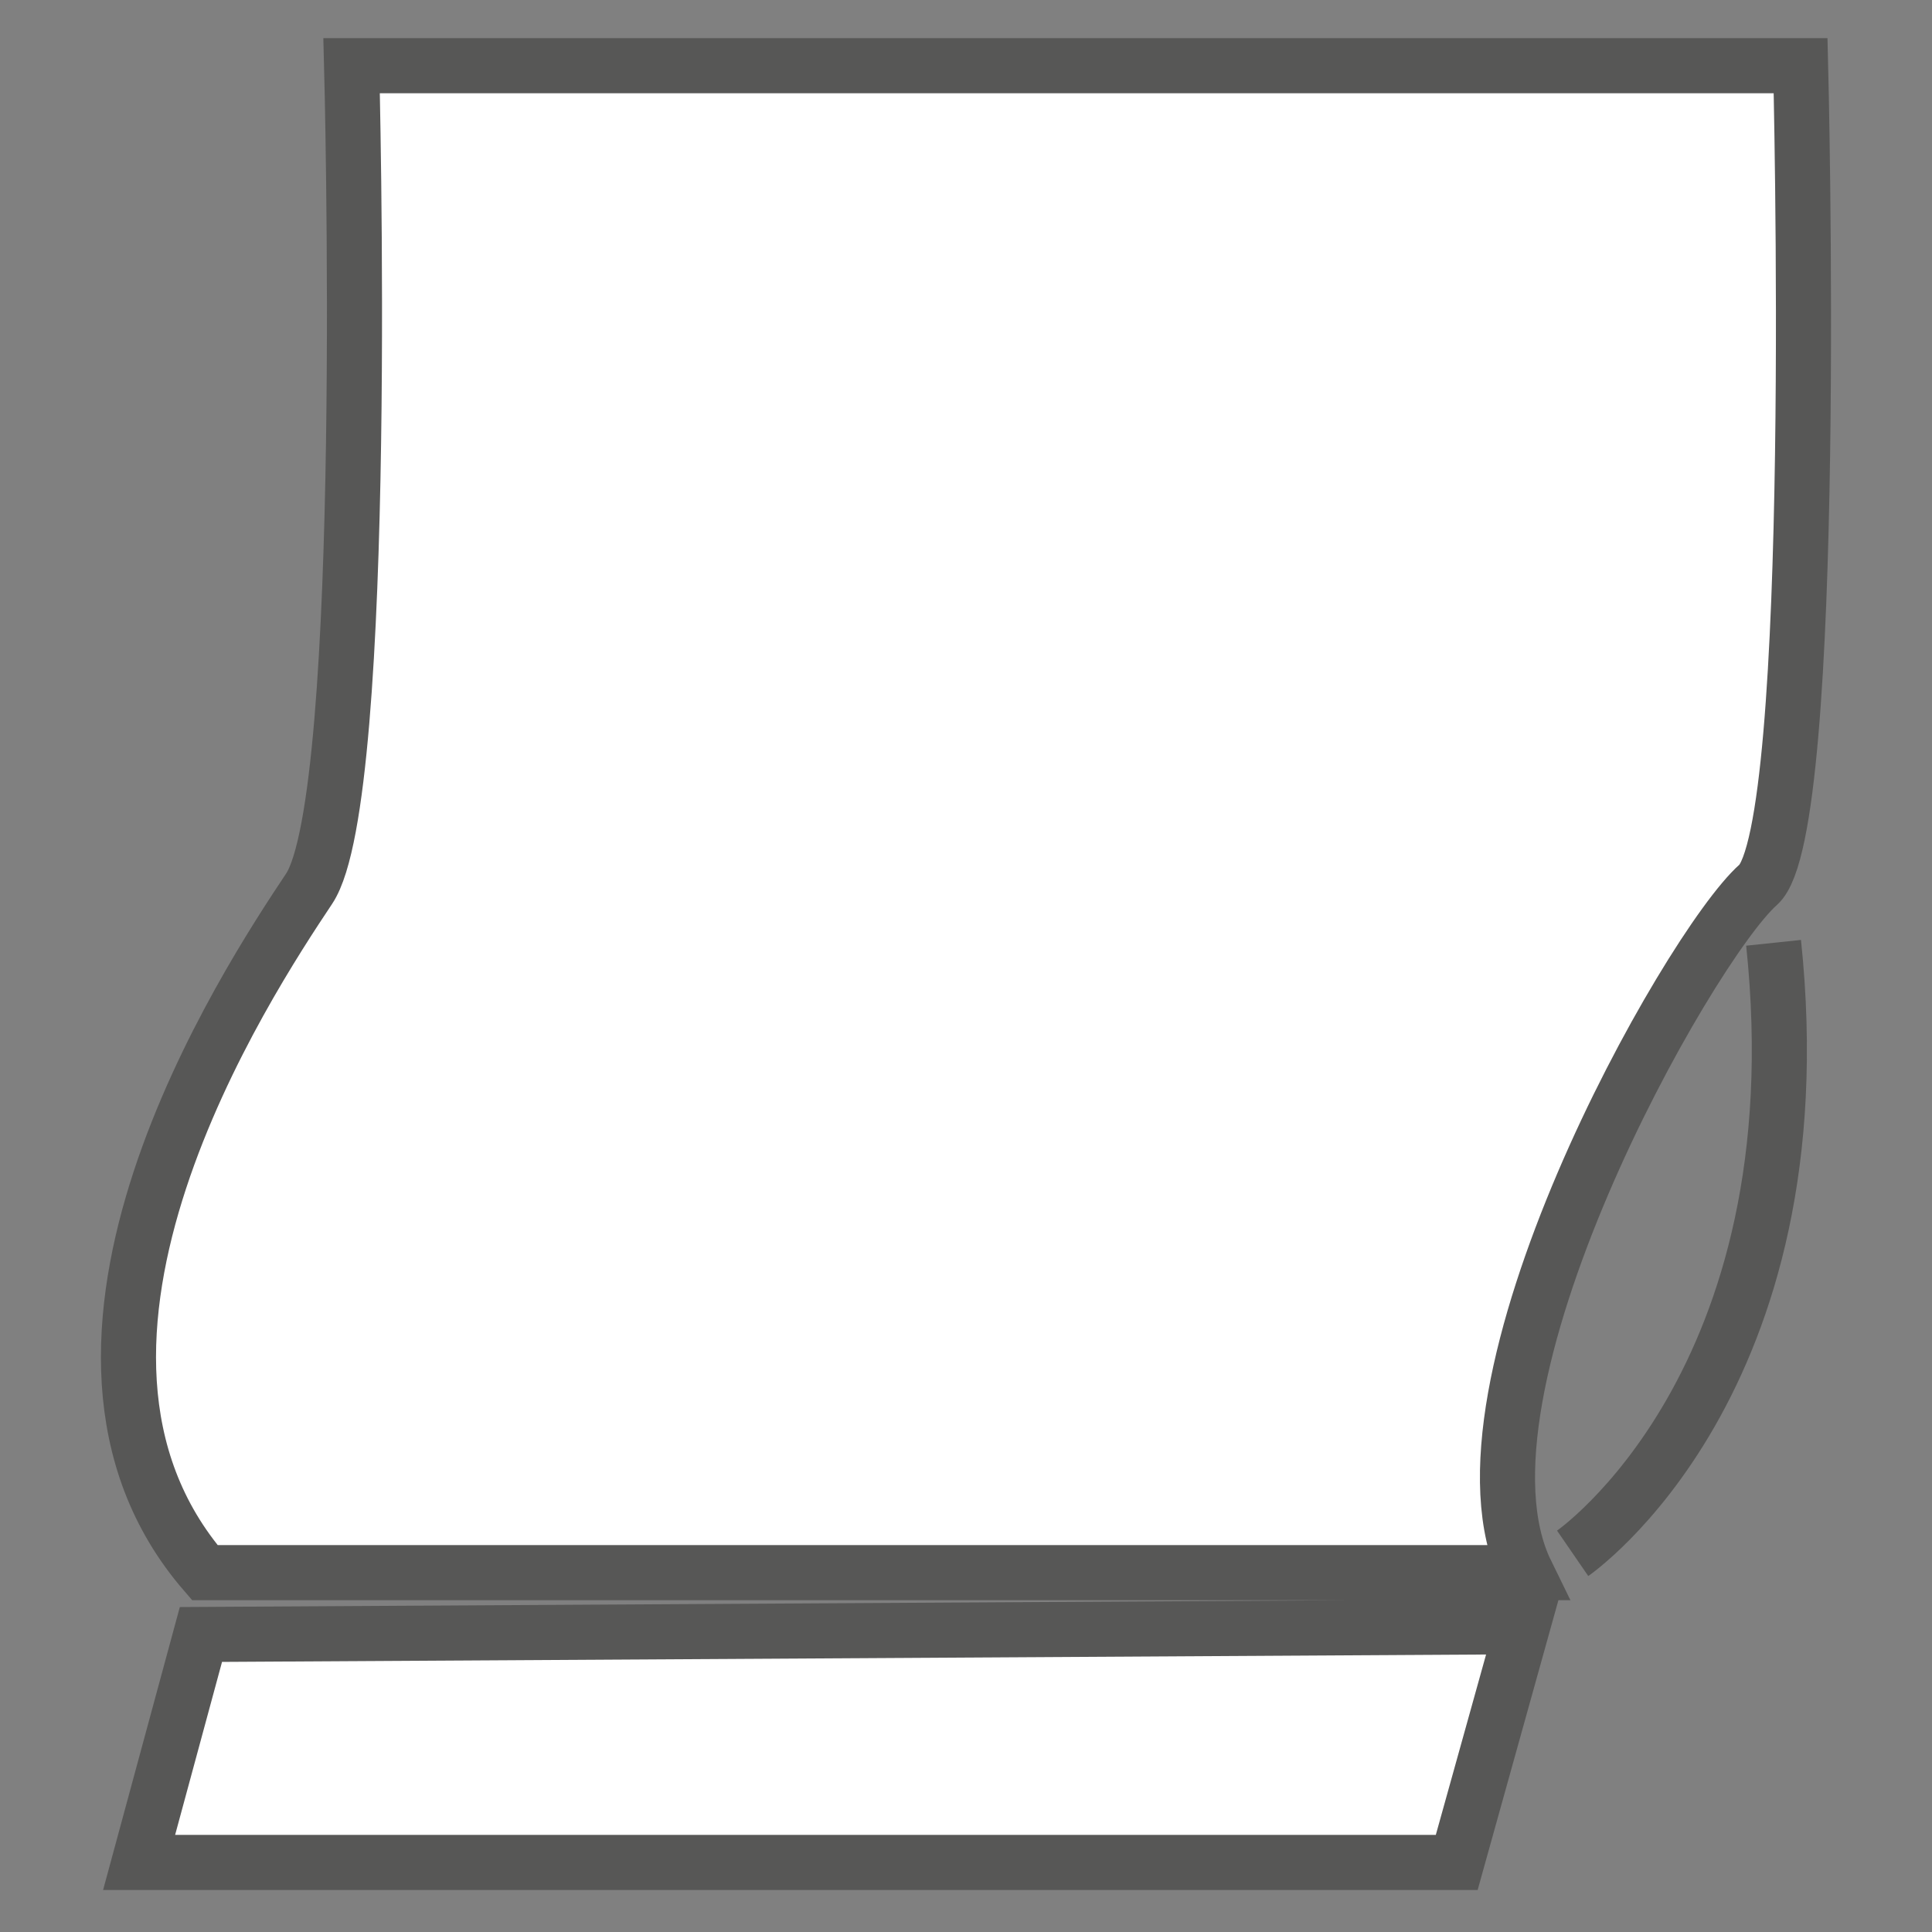 <svg enable-background="new 0 0 50 50" viewBox="0 0 50 50" xmlns="http://www.w3.org/2000/svg"><rect x="0" y="0" width="50" height="50" fill="#808080" stroke="none"/><g stroke="#575756" stroke-miterlimit="10" stroke-width="1.426"><path d="m39.5 40.7h-34.2c-5.1-5.9 1.1-15.3 2.7-17.7s1.1-21.3 1.1-21.3h37.5s.5 19.8-1.1 21.2c-1.8 1.6-8.3 13.1-6 17.8zm-34.3 1.6-1.6 5.9h34.1l1.7-6.1z" fill="#fff"/><path d="m40.7 40.2s6.4-4.4 5.2-15.8" fill="none"/></g></svg>